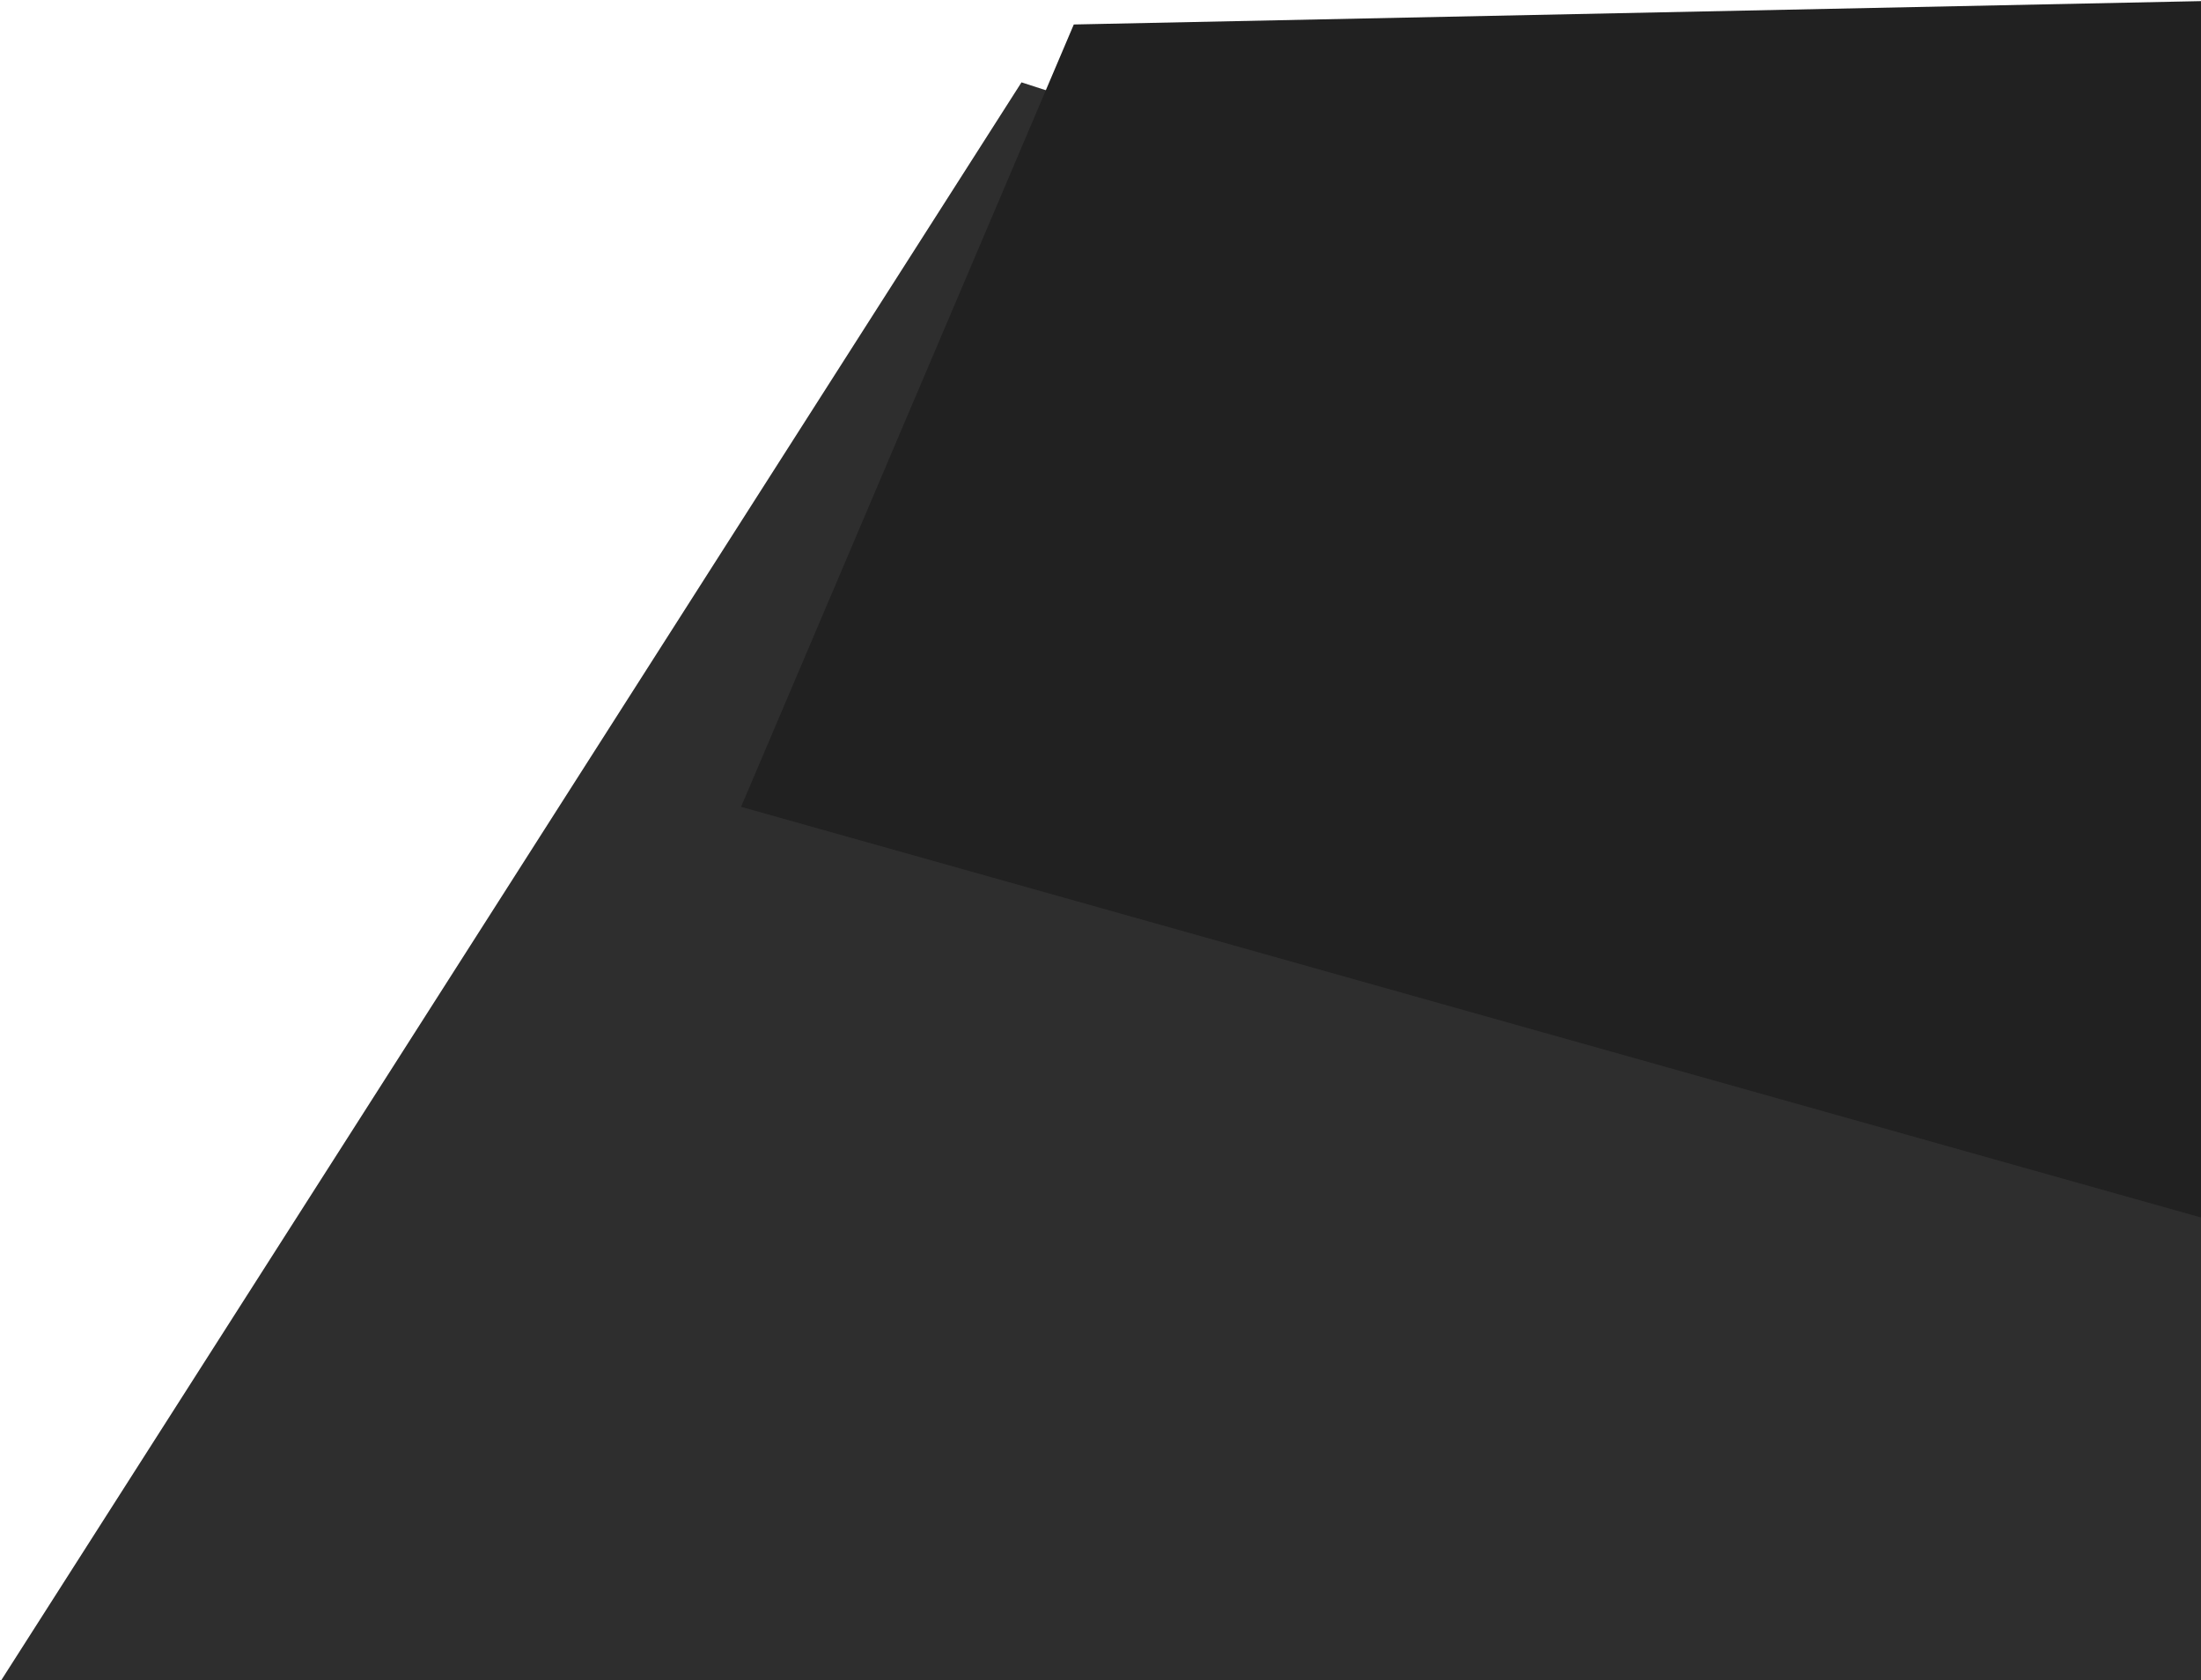 <?xml version="1.0" encoding="UTF-8"?> <svg xmlns="http://www.w3.org/2000/svg" width="989" height="755" viewBox="0 0 989 755" fill="none"> <path d="M459 37L0.5 755H989V208.5L459 37Z" fill="#2E2E2E"></path> <path d="M482.5 11L333 362.5L989 547V0.5L482.5 11Z" fill="#212121"></path> </svg> 